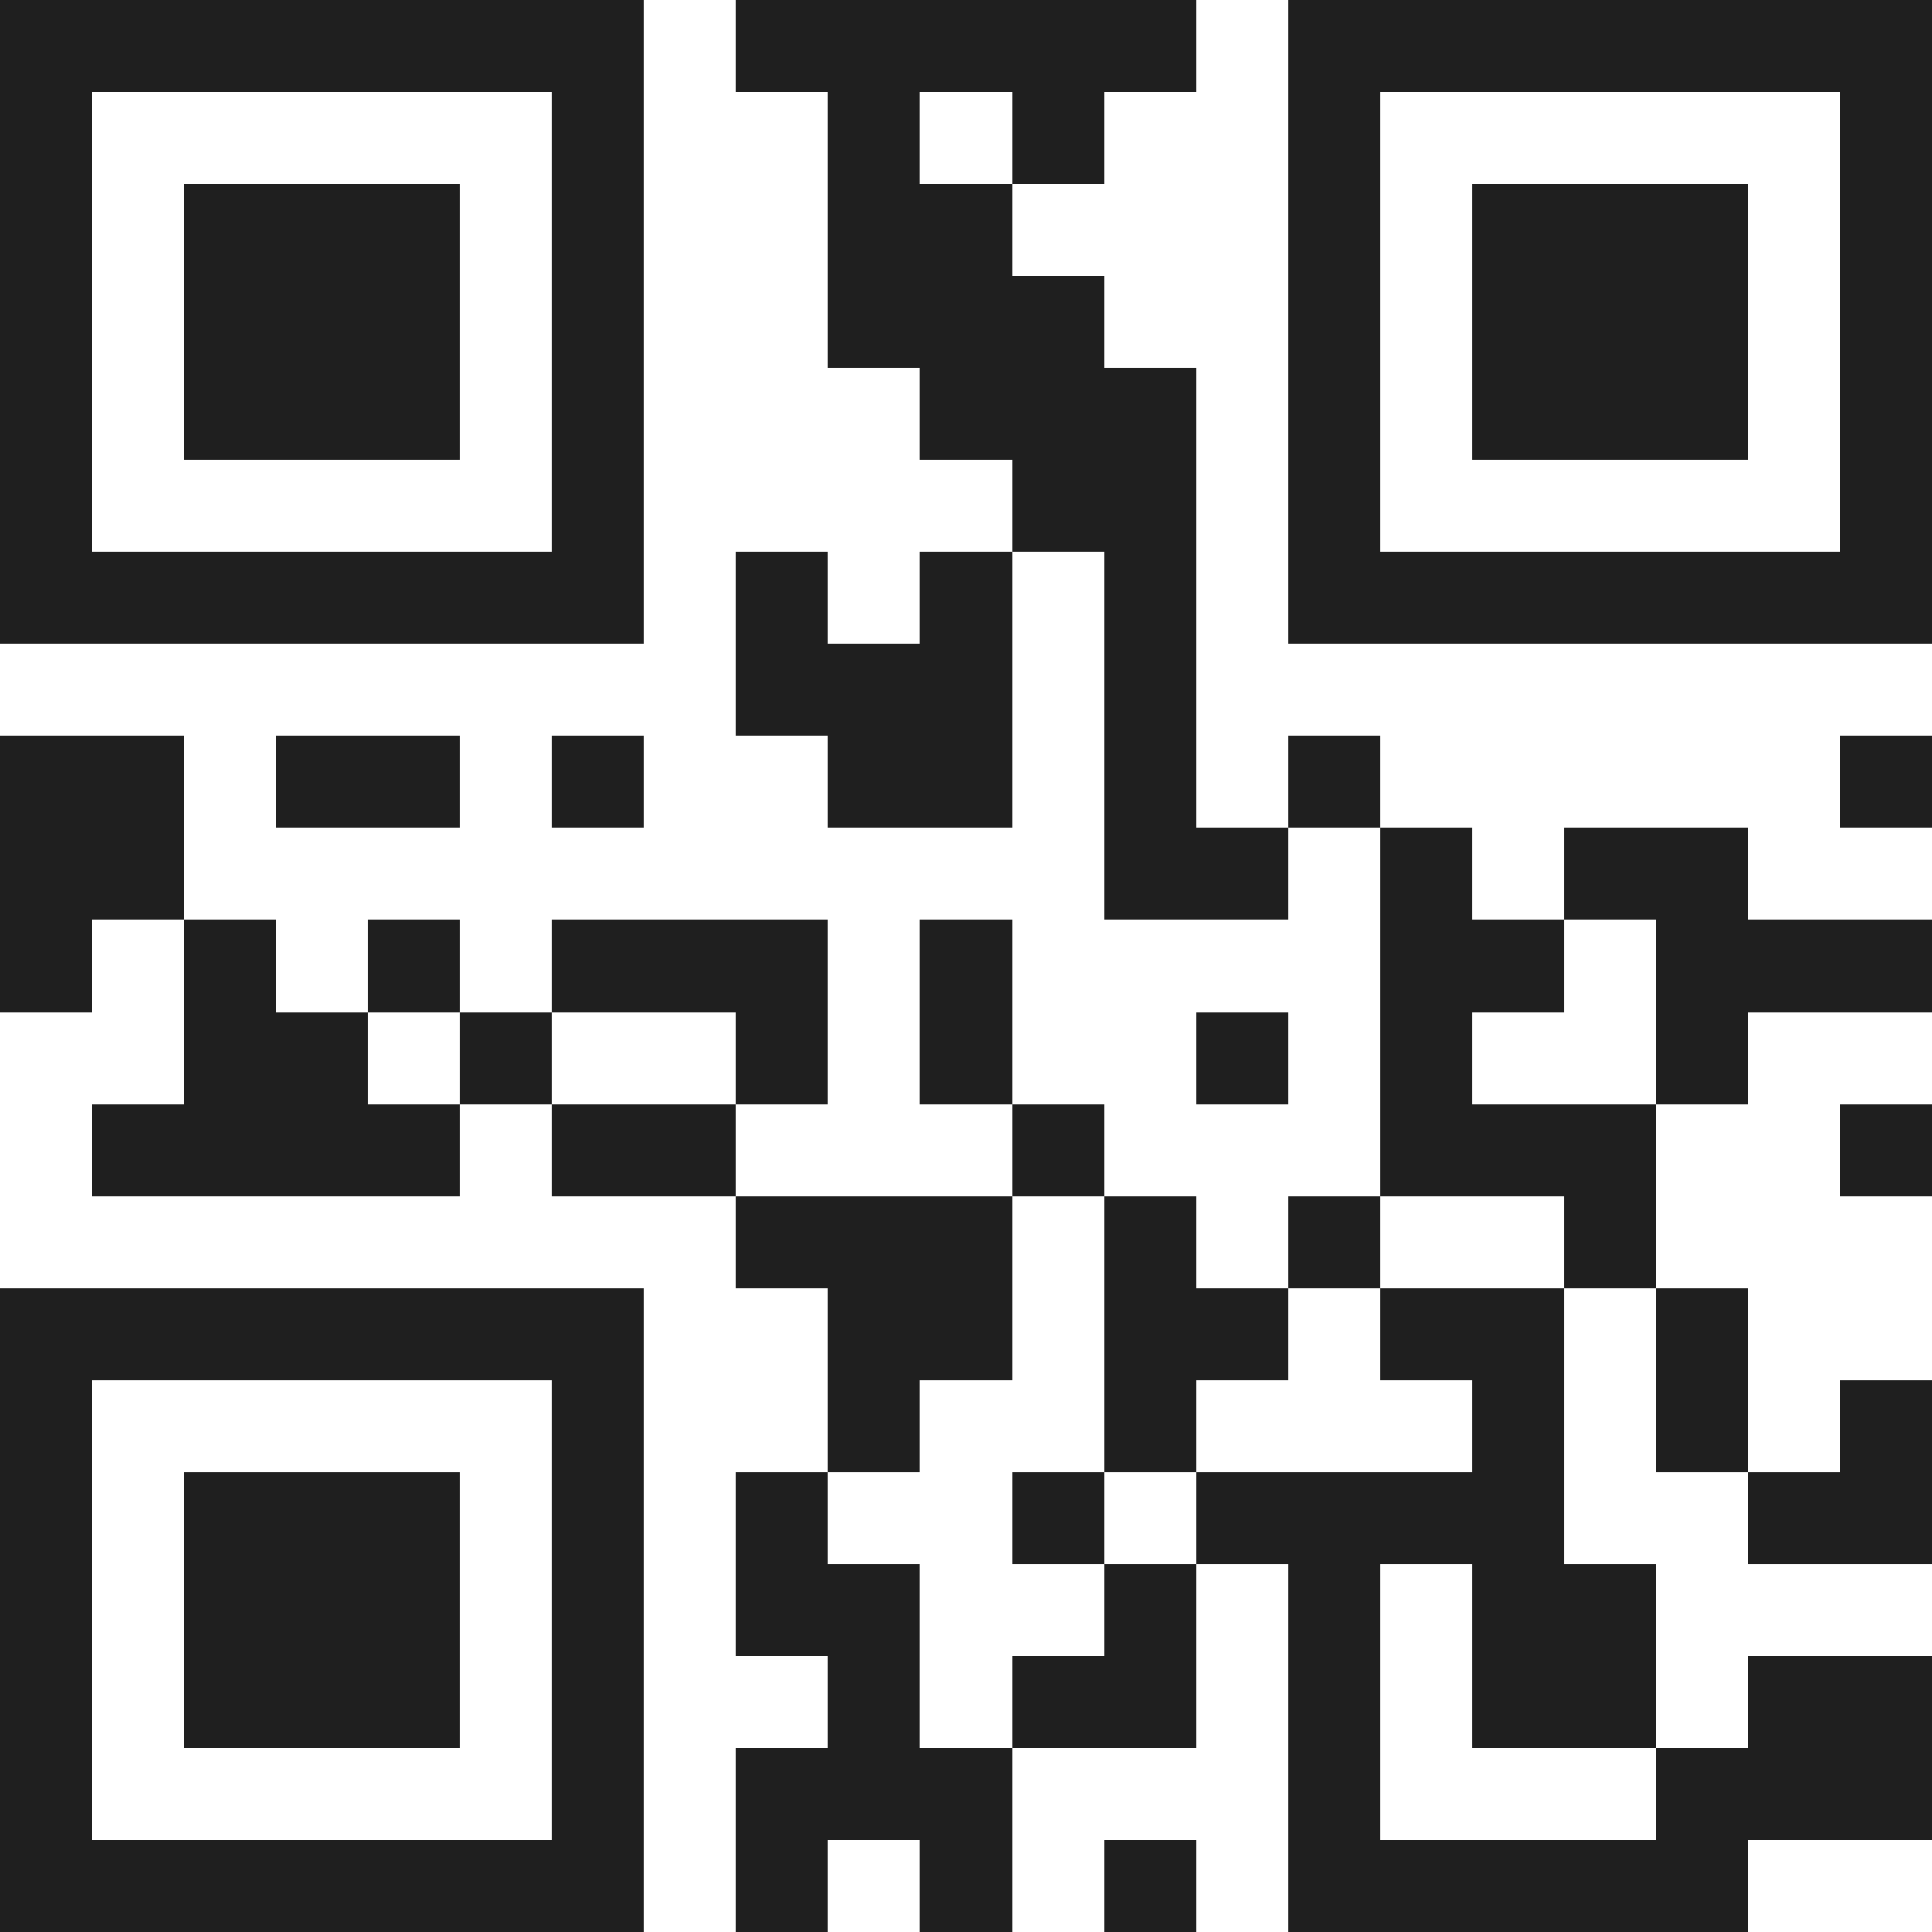 <svg xmlns="http://www.w3.org/2000/svg" viewBox="0 0 21 21" shape-rendering="crispEdges"><path fill="#ffffff" d="M0 0h21v21H0z"/><path stroke="#1f1f1f" d="M0 0.5h7m1 0h5m1 0h7M0 1.5h1m5 0h1m2 0h1m1 0h1m2 0h1m5 0h1M0 2.5h1m1 0h3m1 0h1m2 0h2m3 0h1m1 0h3m1 0h1M0 3.5h1m1 0h3m1 0h1m2 0h3m2 0h1m1 0h3m1 0h1M0 4.5h1m1 0h3m1 0h1m3 0h3m1 0h1m1 0h3m1 0h1M0 5.5h1m5 0h1m4 0h2m1 0h1m5 0h1M0 6.5h7m1 0h1m1 0h1m1 0h1m1 0h7M8 7.5h3m1 0h1M0 8.5h2m1 0h2m1 0h1m2 0h2m1 0h1m1 0h1m5 0h1M0 9.5h2m10 0h2m1 0h1m1 0h2M0 10.5h1m1 0h1m1 0h1m1 0h3m1 0h1m4 0h2m1 0h3M2 11.5h2m1 0h1m2 0h1m1 0h1m2 0h1m1 0h1m2 0h1M1 12.5h4m1 0h2m3 0h1m3 0h3m2 0h1M8 13.5h3m1 0h1m1 0h1m2 0h1M0 14.5h7m2 0h2m1 0h2m1 0h2m1 0h1M0 15.5h1m5 0h1m2 0h1m2 0h1m3 0h1m1 0h1m1 0h1M0 16.5h1m1 0h3m1 0h1m1 0h1m2 0h1m1 0h4m2 0h2M0 17.5h1m1 0h3m1 0h1m1 0h2m2 0h1m1 0h1m1 0h2M0 18.5h1m1 0h3m1 0h1m2 0h1m1 0h2m1 0h1m1 0h2m1 0h2M0 19.5h1m5 0h1m1 0h3m3 0h1m3 0h3M0 20.5h7m1 0h1m1 0h1m1 0h1m1 0h5"/></svg>
